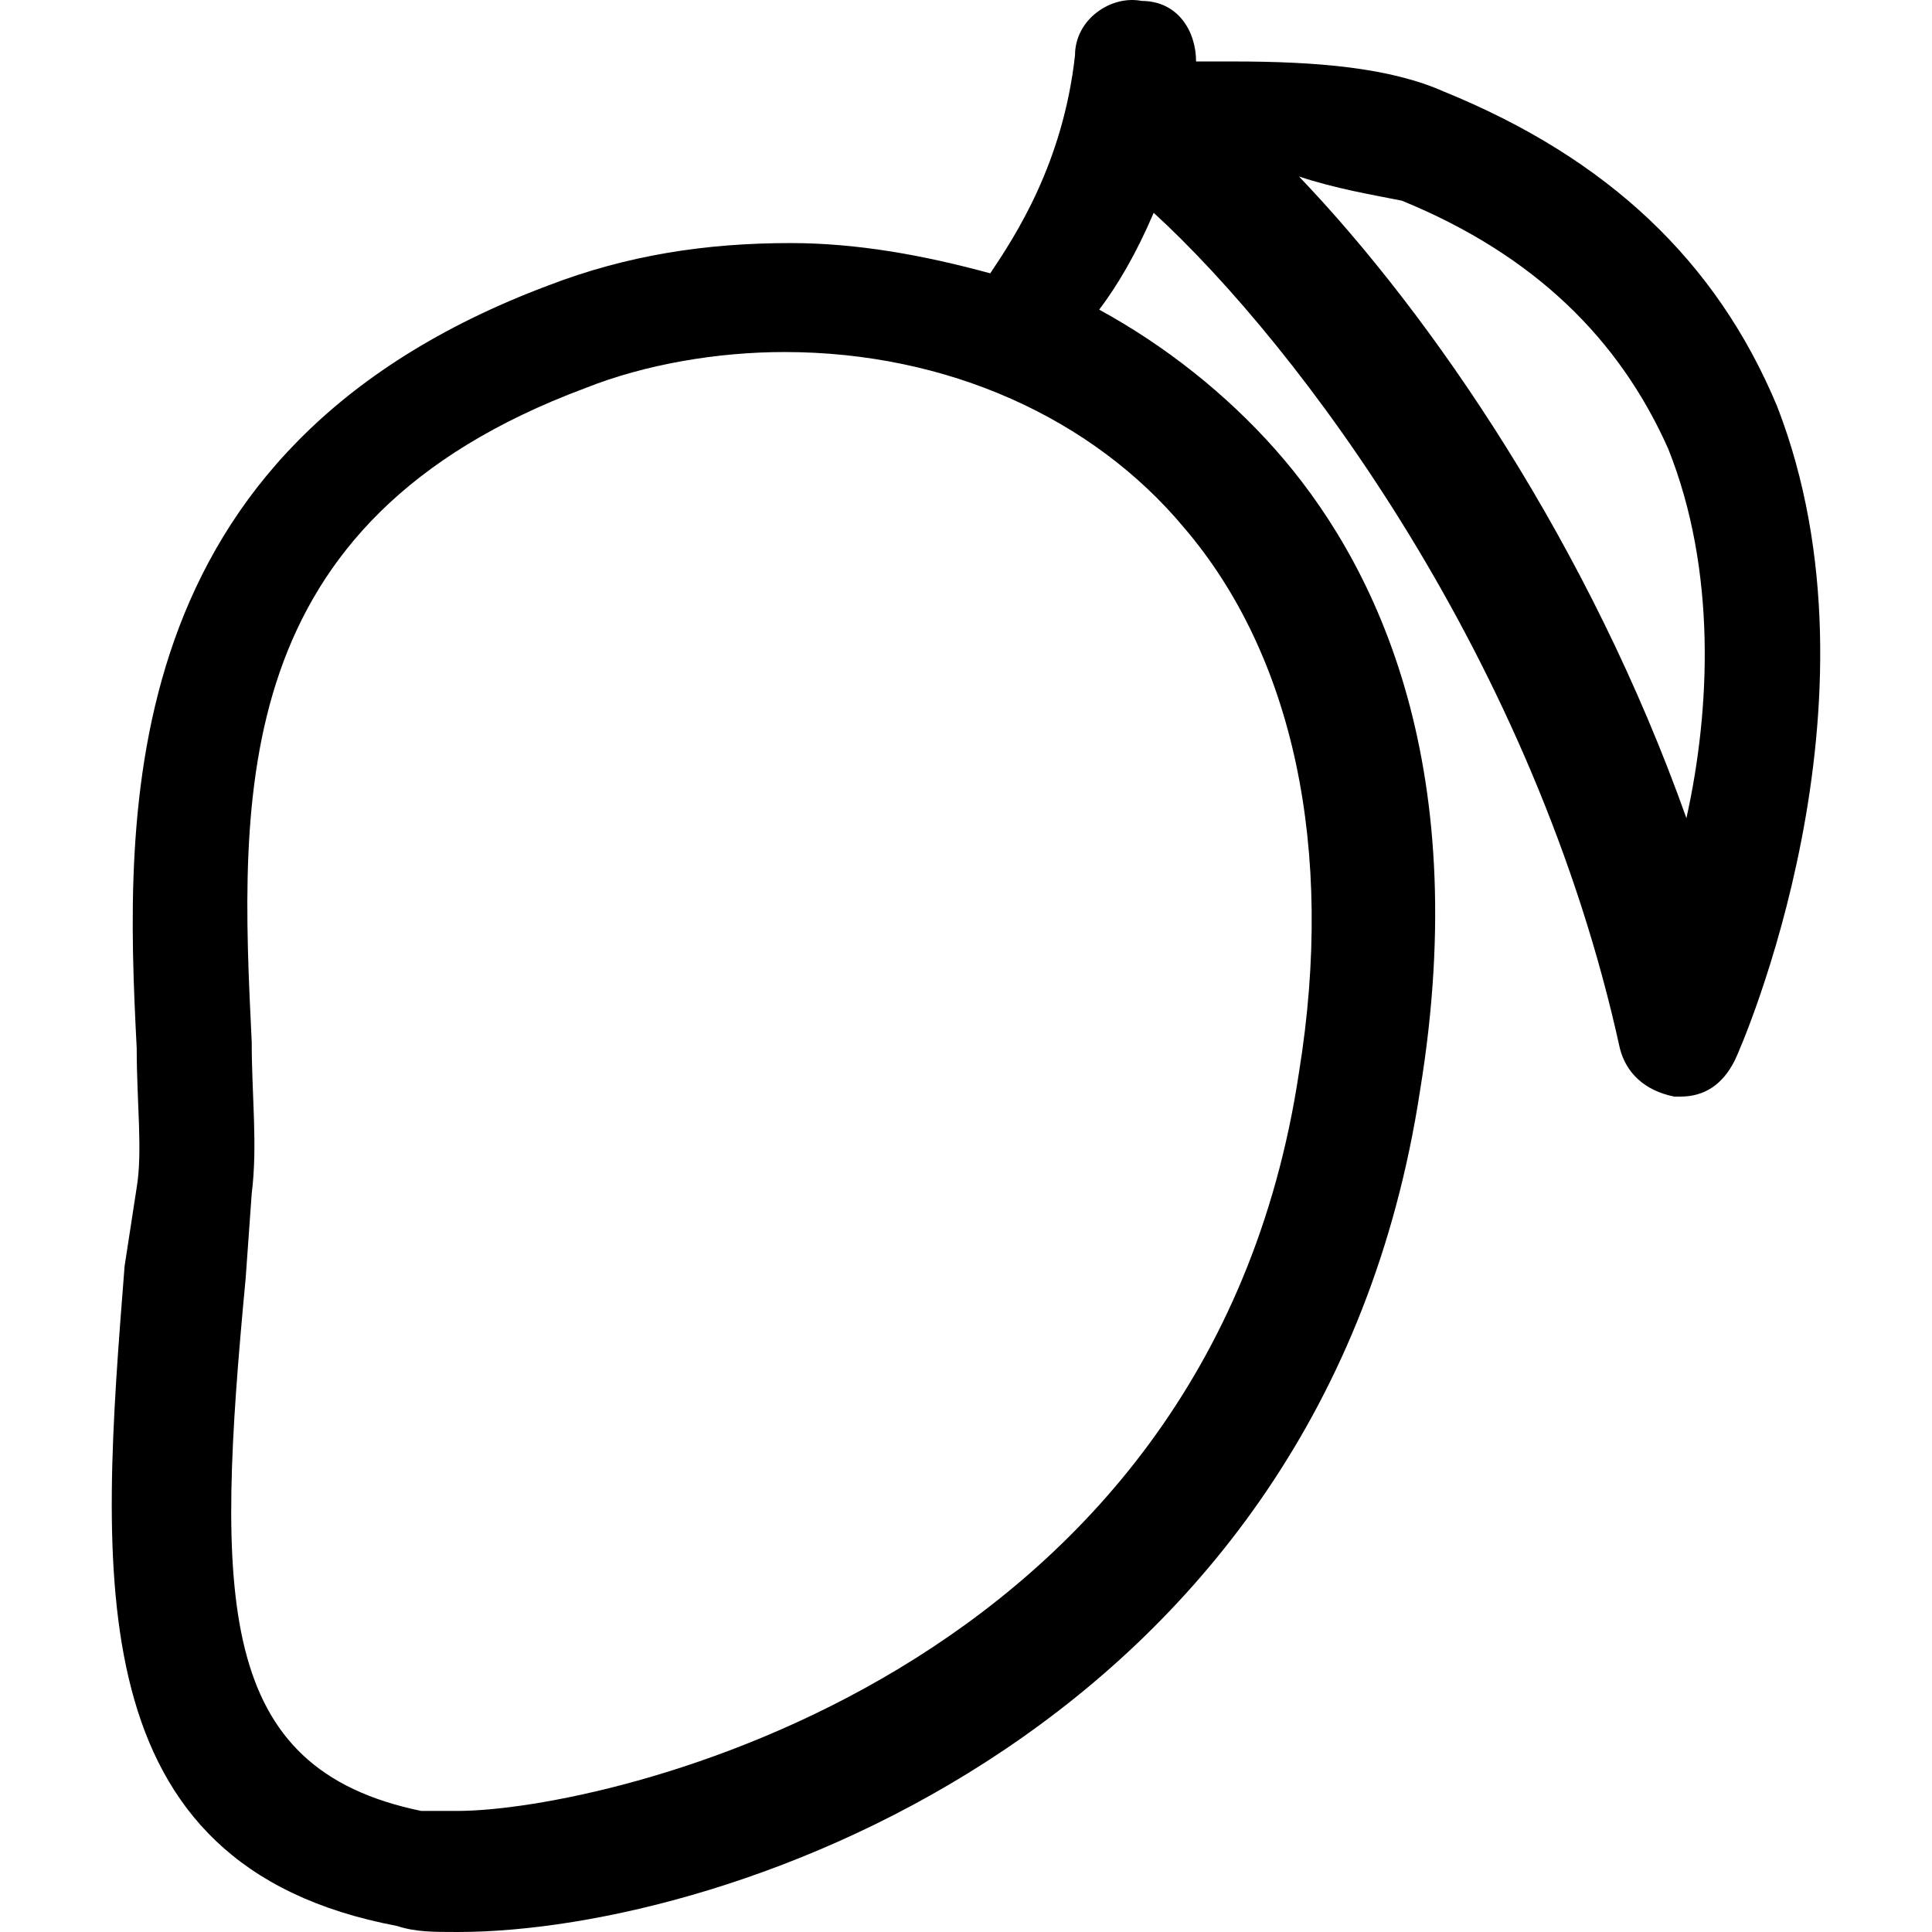 <?xml version="1.0" encoding="iso-8859-1"?>
<!-- Generator: Adobe Illustrator 19.0.0, SVG Export Plug-In . SVG Version: 6.00 Build 0)  -->
<svg version="1.1" id="Layer_1" xmlns="http://www.w3.org/2000/svg" xmlns:xlink="http://www.w3.org/1999/xlink" x="0px" y="0px"
	 viewBox="0 0 510.645 510.645" style="enable-background:new 0 0 510.645 510.645;" xml:space="preserve">
<g>
	<g>
		<path d="M469.733,107.445c-16-38.4-44.8-65.6-88-83.2c-14.4-6.4-33.6-8-56-8c-3.2,0-6.4,0-9.6,0c0-8-4.8-16-14.4-16
			c-8-1.6-17.6,4.8-17.6,14.4c-3.2,28.8-16,48-22.4,57.6c-17.6-4.8-35.2-8-52.8-8c-22.4,0-43.2,3.2-64,11.2
			c-115.2,43.2-112,139.2-108.8,201.6c0,14.4,1.6,27.2,0,36.8l-3.2,20.8c-6.4,81.6-12.8,158.4,72,174.4c4.8,1.6,9.6,1.6,16,1.6
			c72,0,228.8-54.4,254.4-222.4c14.4-88-12.8-140.8-38.4-169.6c-12.8-14.4-28.8-27.2-46.4-36.8c4.8-6.4,9.6-14.4,14.4-25.6
			c38.4,35.2,100.8,118.4,123.2,220.8c1.6,6.4,6.4,11.2,14.4,12.8h1.6c6.4,0,11.2-3.2,14.4-9.6
			C460.132,277.045,500.132,185.845,469.733,107.445z M312.933,139.445c28.8,33.6,40,84.8,30.4,144c-24,160-184,195.2-222.4,195.2
			c-4.8,0-8,0-9.6,0c-54.4-11.2-54.4-56-46.4-140.8l1.6-22.4c1.6-12.8,0-25.6,0-40c-3.2-65.6-6.4-137.6,88-172.8
			c16-6.4,35.2-9.6,52.8-9.6C250.533,93.045,288.933,110.645,312.933,139.445z M445.733,216.245c-25.6-72-67.2-132.8-102.4-169.6
			c9.6,3.2,19.2,4.8,27.2,6.4c35.2,14.4,57.6,36.8,70.4,65.6C453.733,150.645,452.133,187.445,445.733,216.245z"/>
	</g>
</g>
<g>
</g>
<g>
</g>
<g>
</g>
<g>
</g>
<g>
</g>
<g>
</g>
<g>
</g>
<g>
</g>
<g>
</g>
<g>
</g>
<g>
</g>
<g>
</g>
<g>
</g>
<g>
</g>
<g>
</g>
</svg>
